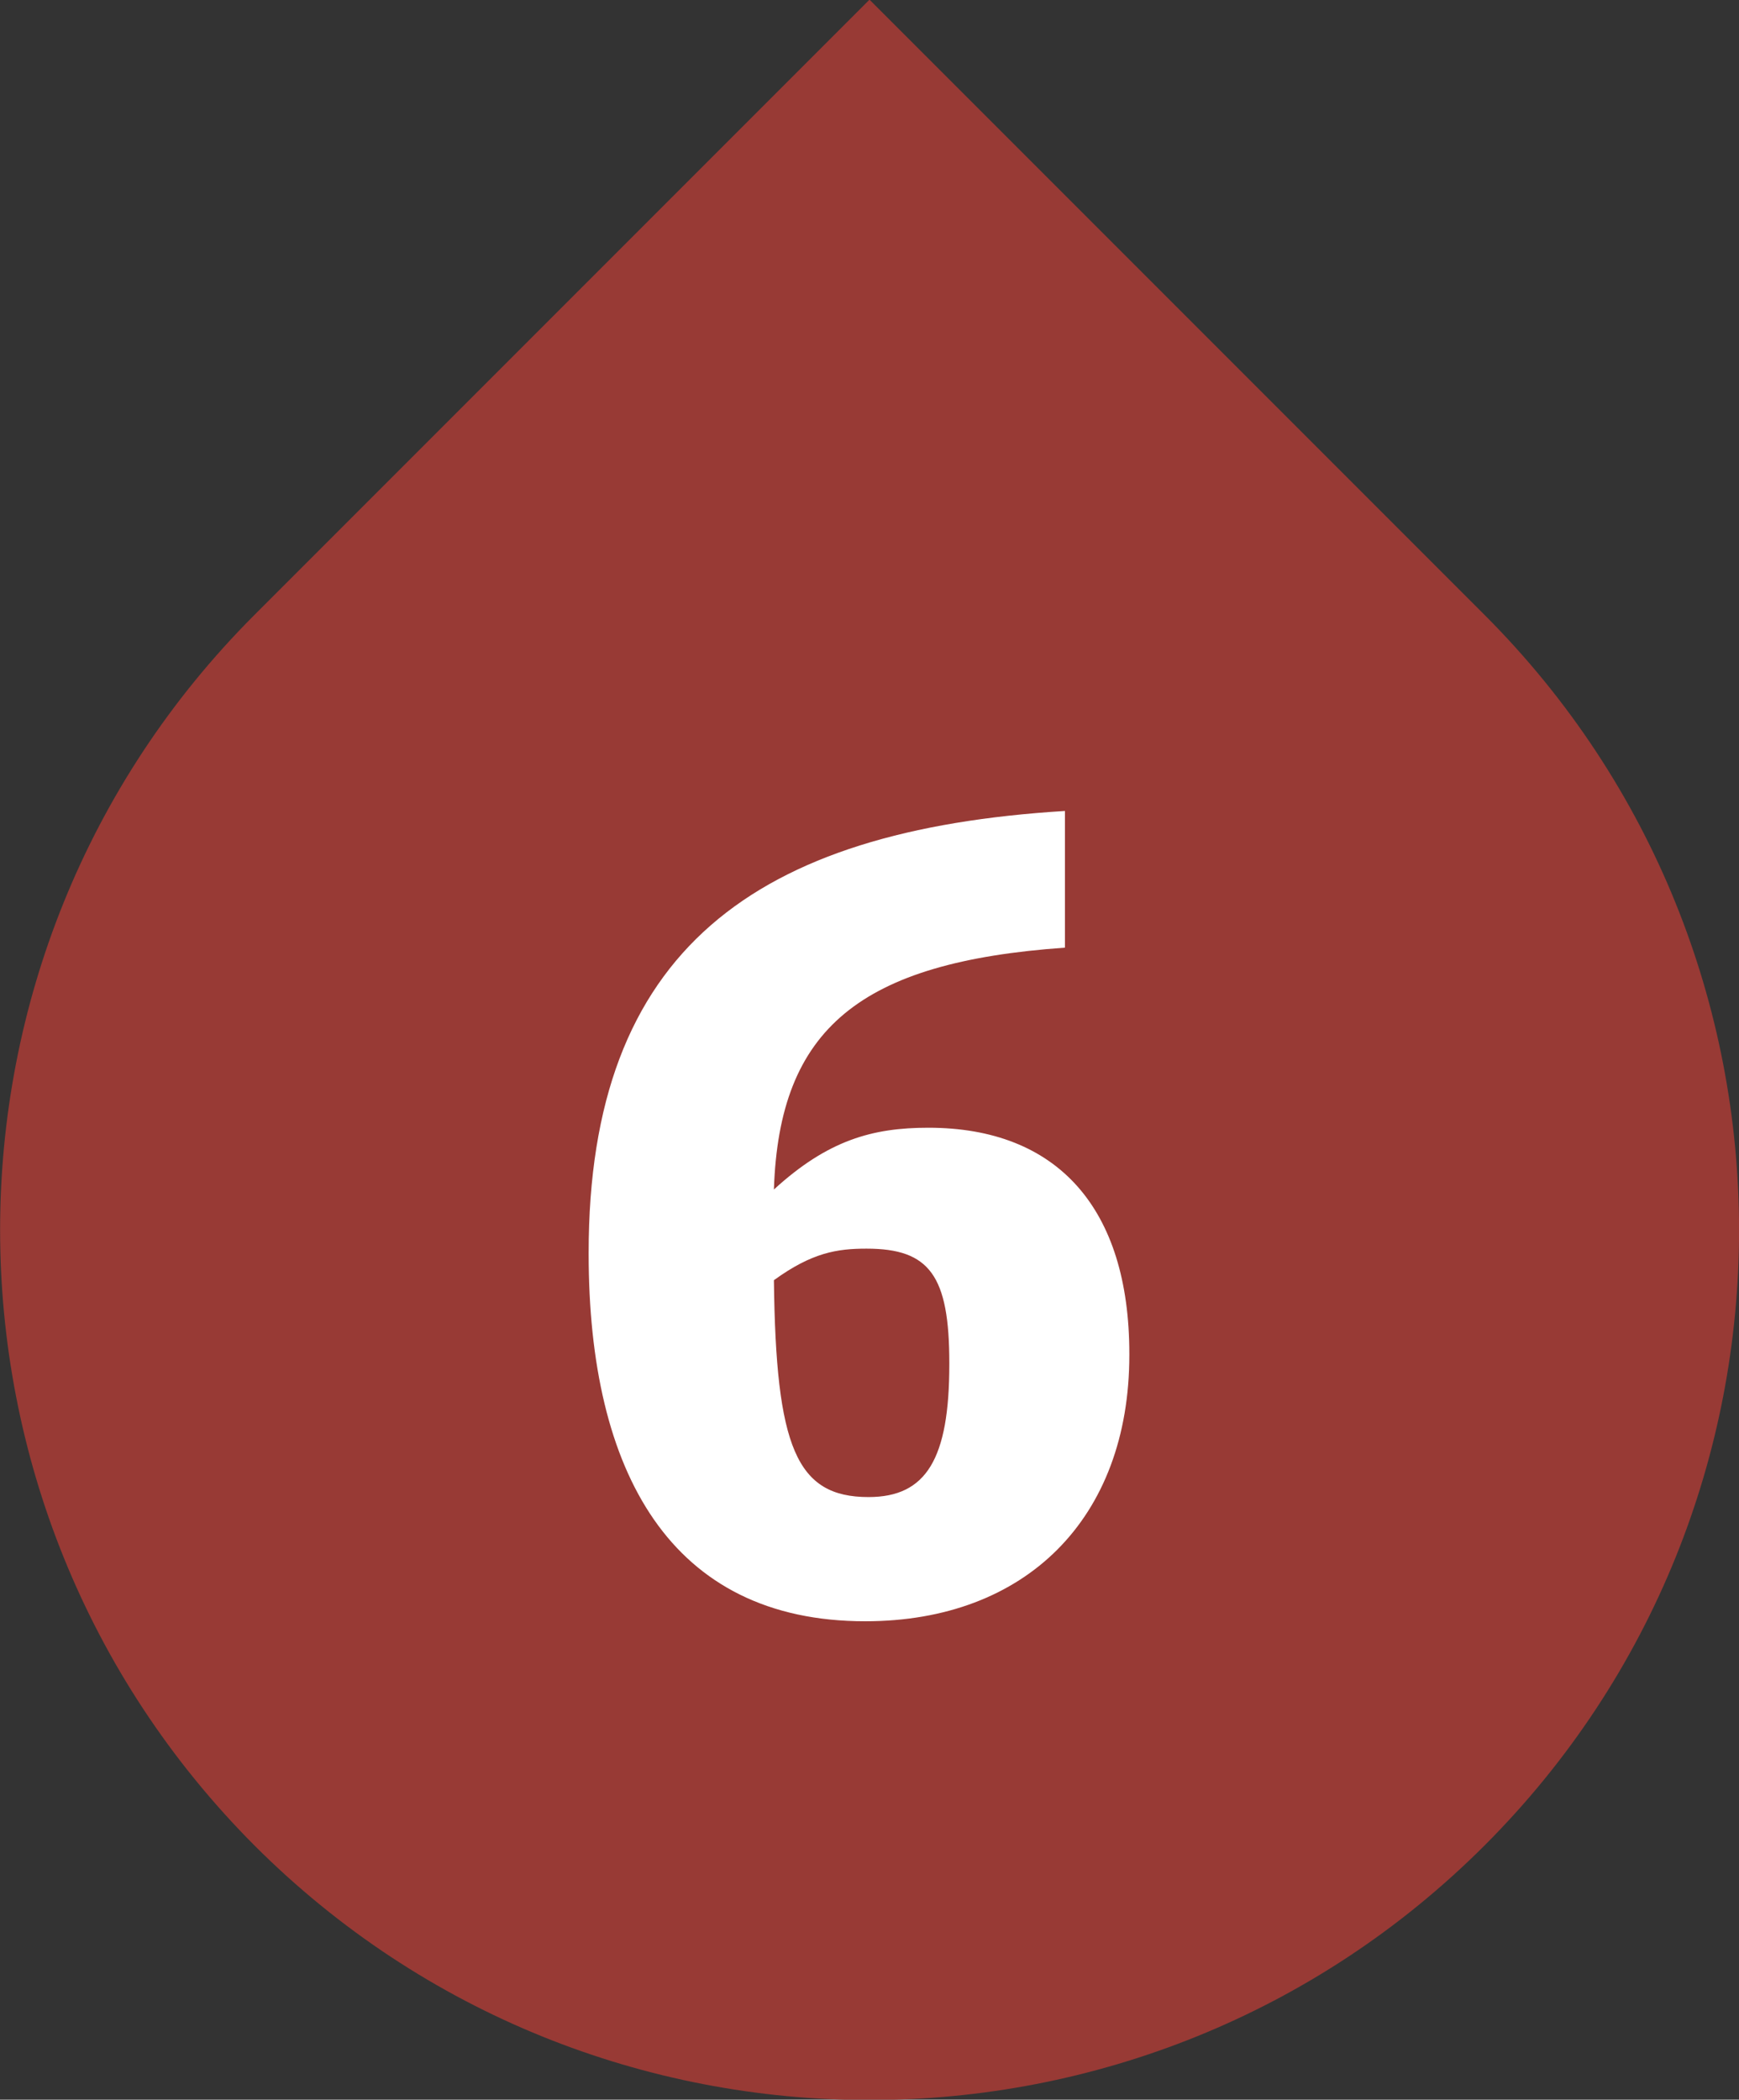 <?xml version="1.0" encoding="UTF-8"?>
<svg id="a" data-name="Ebene 1" xmlns="http://www.w3.org/2000/svg" viewBox="0 0 26.47 31.95">
  <rect x="0" y="0" width="26.47" height="31.95" fill="#333333" stroke="none"/>
  <path d="M0,5.48h13.24c7.3,0,13.24,5.93,13.24,13.24h0c0,7.3-5.93,13.24-13.24,13.24h0C5.93,31.95,0,26.02,0,18.72V5.48H0Z" transform="translate(17.11 -3.88) rotate(45)" fill="#983a35"/>
  <path d="M8.96,19.08v-.02c0-4.61,2.54-6.43,7.25-6.72v2.08c-3.12.22-4.35,1.23-4.43,3.68.82-.75,1.5-.94,2.35-.94,1.97,0,3.06,1.23,3.06,3.44v.02c0,2.48-1.57,4.05-4.02,4.05-2.96,0-4.21-2.26-4.21-5.59ZM13.22,22.78c.88,0,1.23-.58,1.23-2.02v-.02c0-1.33-.3-1.74-1.26-1.74-.45,0-.83.06-1.41.48.03,2.54.34,3.3,1.44,3.3Z" fill="#fff"/>
</svg>
